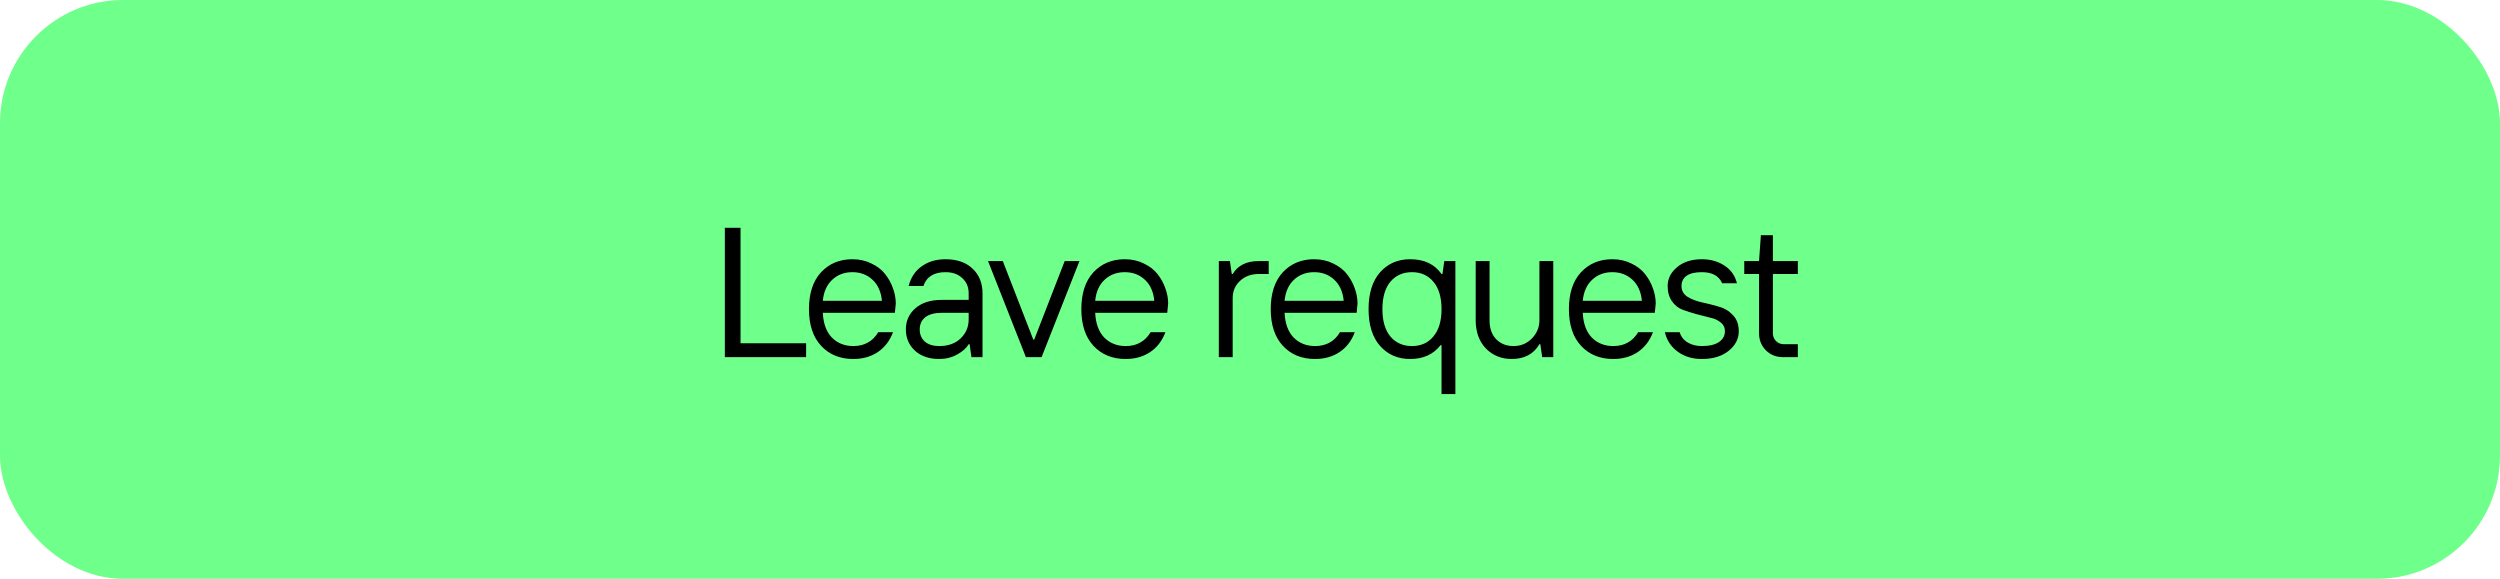 <?xml version="1.0" encoding="UTF-8"?> <svg xmlns="http://www.w3.org/2000/svg" width="203" height="47" viewBox="0 0 203 47" fill="none"><rect width="203" height="47" rx="10" fill="#6FFF8B"></rect><path d="M58.857 29V18.5H60.132V27.875H65.457V29H58.857ZM69.288 29.15C68.208 29.15 67.338 28.795 66.678 28.085C66.018 27.375 65.688 26.38 65.688 25.1C65.688 23.82 66.013 22.825 66.663 22.115C67.323 21.405 68.173 21.05 69.213 21.05C69.783 21.05 70.298 21.165 70.758 21.395C71.228 21.615 71.603 21.905 71.883 22.265C72.163 22.625 72.373 23.01 72.513 23.42C72.663 23.83 72.738 24.24 72.738 24.65L72.663 25.4H66.813C66.853 26.27 67.098 26.94 67.548 27.41C68.008 27.87 68.588 28.1 69.288 28.1C70.188 28.1 70.863 27.725 71.313 26.975H72.513C72.253 27.675 71.838 28.215 71.268 28.595C70.708 28.965 70.048 29.15 69.288 29.15ZM66.813 24.425H71.613C71.543 23.695 71.288 23.125 70.848 22.715C70.408 22.305 69.863 22.1 69.213 22.1C68.563 22.1 68.018 22.305 67.578 22.715C67.138 23.125 66.883 23.695 66.813 24.425ZM76.257 28.1C76.987 28.1 77.567 27.895 77.996 27.485C78.436 27.065 78.656 26.545 78.656 25.925V25.4H76.481C75.891 25.4 75.442 25.52 75.132 25.76C74.832 26 74.681 26.33 74.681 26.75C74.681 27.16 74.822 27.49 75.102 27.74C75.382 27.98 75.766 28.1 76.257 28.1ZM76.257 29.15C75.447 29.15 74.791 28.925 74.291 28.475C73.802 28.015 73.556 27.44 73.556 26.75C73.556 26.05 73.817 25.475 74.337 25.025C74.856 24.575 75.572 24.35 76.481 24.35H78.656V23.825C78.656 23.305 78.481 22.89 78.132 22.58C77.791 22.26 77.341 22.1 76.781 22.1C75.832 22.1 75.231 22.475 74.981 23.225H73.781C73.962 22.525 74.317 21.99 74.847 21.62C75.376 21.24 76.022 21.05 76.781 21.05C77.712 21.05 78.442 21.305 78.972 21.815C79.511 22.315 79.781 22.985 79.781 23.825V29H78.882L78.731 27.95H78.656C78.487 28.25 78.181 28.525 77.742 28.775C77.302 29.025 76.806 29.15 76.257 29.15ZM83.303 29L80.228 21.2H81.428L83.903 27.575H83.978L86.453 21.2H87.653L84.578 29H83.303ZM91.405 29.15C90.325 29.15 89.455 28.795 88.795 28.085C88.135 27.375 87.805 26.38 87.805 25.1C87.805 23.82 88.13 22.825 88.78 22.115C89.44 21.405 90.29 21.05 91.33 21.05C91.9 21.05 92.415 21.165 92.875 21.395C93.345 21.615 93.72 21.905 94 22.265C94.28 22.625 94.49 23.01 94.63 23.42C94.78 23.83 94.855 24.24 94.855 24.65L94.78 25.4H88.93C88.97 26.27 89.215 26.94 89.665 27.41C90.125 27.87 90.705 28.1 91.405 28.1C92.305 28.1 92.98 27.725 93.43 26.975H94.63C94.37 27.675 93.955 28.215 93.385 28.595C92.825 28.965 92.165 29.15 91.405 29.15ZM88.93 24.425H93.73C93.66 23.695 93.405 23.125 92.965 22.715C92.525 22.305 91.98 22.1 91.33 22.1C90.68 22.1 90.135 22.305 89.695 22.715C89.255 23.125 89 23.695 88.93 24.425ZM98.969 29V21.2H99.869L100.019 22.25H100.094C100.514 21.55 101.214 21.2 102.194 21.2H103.019V22.25H102.194C101.594 22.25 101.094 22.435 100.694 22.805C100.294 23.175 100.094 23.64 100.094 24.2V29H98.969ZM106.783 29.15C105.703 29.15 104.833 28.795 104.173 28.085C103.513 27.375 103.183 26.38 103.183 25.1C103.183 23.82 103.508 22.825 104.158 22.115C104.818 21.405 105.668 21.05 106.708 21.05C107.278 21.05 107.793 21.165 108.253 21.395C108.723 21.615 109.098 21.905 109.378 22.265C109.658 22.625 109.868 23.01 110.008 23.42C110.158 23.83 110.233 24.24 110.233 24.65L110.158 25.4H104.308C104.348 26.27 104.593 26.94 105.043 27.41C105.503 27.87 106.083 28.1 106.783 28.1C107.683 28.1 108.358 27.725 108.808 26.975H110.008C109.748 27.675 109.333 28.215 108.763 28.595C108.203 28.965 107.543 29.15 106.783 29.15ZM104.308 24.425H109.108C109.038 23.695 108.783 23.125 108.343 22.715C107.903 22.305 107.358 22.1 106.708 22.1C106.058 22.1 105.513 22.305 105.073 22.715C104.633 23.125 104.378 23.695 104.308 24.425ZM117.052 32V28.025H116.977C116.397 28.775 115.572 29.15 114.502 29.15C113.502 29.15 112.687 28.795 112.057 28.085C111.437 27.375 111.127 26.38 111.127 25.1C111.127 23.82 111.437 22.825 112.057 22.115C112.687 21.405 113.502 21.05 114.502 21.05C115.642 21.05 116.492 21.45 117.052 22.25H117.127L117.277 21.2H118.177V32H117.052ZM112.897 27.32C113.337 27.84 113.922 28.1 114.652 28.1C115.382 28.1 115.962 27.84 116.392 27.32C116.832 26.8 117.052 26.06 117.052 25.1C117.052 24.14 116.832 23.4 116.392 22.88C115.962 22.36 115.382 22.1 114.652 22.1C113.922 22.1 113.337 22.36 112.897 22.88C112.467 23.4 112.252 24.14 112.252 25.1C112.252 26.06 112.467 26.8 112.897 27.32ZM122.751 29.15C121.911 29.15 121.211 28.865 120.651 28.295C120.101 27.715 119.826 26.95 119.826 26V21.2H120.951V26C120.951 26.66 121.131 27.175 121.491 27.545C121.851 27.915 122.321 28.1 122.901 28.1C123.491 28.1 123.986 27.895 124.386 27.485C124.796 27.065 125.001 26.57 125.001 26V21.2H126.126V29H125.226L125.076 27.95H125.001C124.531 28.75 123.781 29.15 122.751 29.15ZM130.995 29.15C129.915 29.15 129.045 28.795 128.385 28.085C127.725 27.375 127.395 26.38 127.395 25.1C127.395 23.82 127.72 22.825 128.37 22.115C129.03 21.405 129.88 21.05 130.92 21.05C131.49 21.05 132.005 21.165 132.465 21.395C132.935 21.615 133.31 21.905 133.59 22.265C133.87 22.625 134.08 23.01 134.22 23.42C134.37 23.83 134.445 24.24 134.445 24.65L134.37 25.4H128.52C128.56 26.27 128.805 26.94 129.255 27.41C129.715 27.87 130.295 28.1 130.995 28.1C131.895 28.1 132.57 27.725 133.02 26.975H134.22C133.96 27.675 133.545 28.215 132.975 28.595C132.415 28.965 131.755 29.15 130.995 29.15ZM128.52 24.425H133.32C133.25 23.695 132.995 23.125 132.555 22.715C132.115 22.305 131.57 22.1 130.92 22.1C130.27 22.1 129.725 22.305 129.285 22.715C128.845 23.125 128.59 23.695 128.52 24.425ZM138.188 29.15C137.418 29.15 136.763 28.95 136.223 28.55C135.683 28.15 135.338 27.625 135.188 26.975H136.388C136.498 27.335 136.718 27.615 137.048 27.815C137.378 28.005 137.758 28.1 138.188 28.1C138.798 28.1 139.263 27.99 139.583 27.77C139.903 27.55 140.063 27.26 140.063 26.9C140.063 26.6 139.948 26.36 139.718 26.18C139.488 25.99 139.198 25.86 138.848 25.79C138.508 25.71 138.138 25.615 137.738 25.505C137.338 25.395 136.963 25.275 136.613 25.145C136.273 25.015 135.988 24.785 135.758 24.455C135.528 24.125 135.413 23.715 135.413 23.225C135.413 22.635 135.668 22.125 136.178 21.695C136.688 21.265 137.358 21.05 138.188 21.05C138.888 21.05 139.498 21.22 140.018 21.56C140.548 21.9 140.888 22.38 141.038 23H139.838C139.578 22.4 139.028 22.1 138.188 22.1C137.638 22.1 137.223 22.2 136.943 22.4C136.673 22.6 136.538 22.875 136.538 23.225C136.538 23.595 136.698 23.885 137.018 24.095C137.338 24.295 137.723 24.445 138.173 24.545C138.633 24.645 139.088 24.76 139.538 24.89C139.998 25.01 140.388 25.24 140.708 25.58C141.028 25.91 141.188 26.35 141.188 26.9C141.188 27.52 140.913 28.05 140.363 28.49C139.823 28.93 139.098 29.15 138.188 29.15ZM144.784 29C144.224 29 143.759 28.815 143.389 28.445C143.019 28.075 142.834 27.61 142.834 27.05V22.25H141.634V21.2H142.834L142.984 19.1H143.959V21.2H145.984V22.25H143.959V27.05C143.959 27.31 144.044 27.525 144.214 27.695C144.384 27.865 144.599 27.95 144.859 27.95H145.984V29H144.784Z" fill="black"></path></svg> 